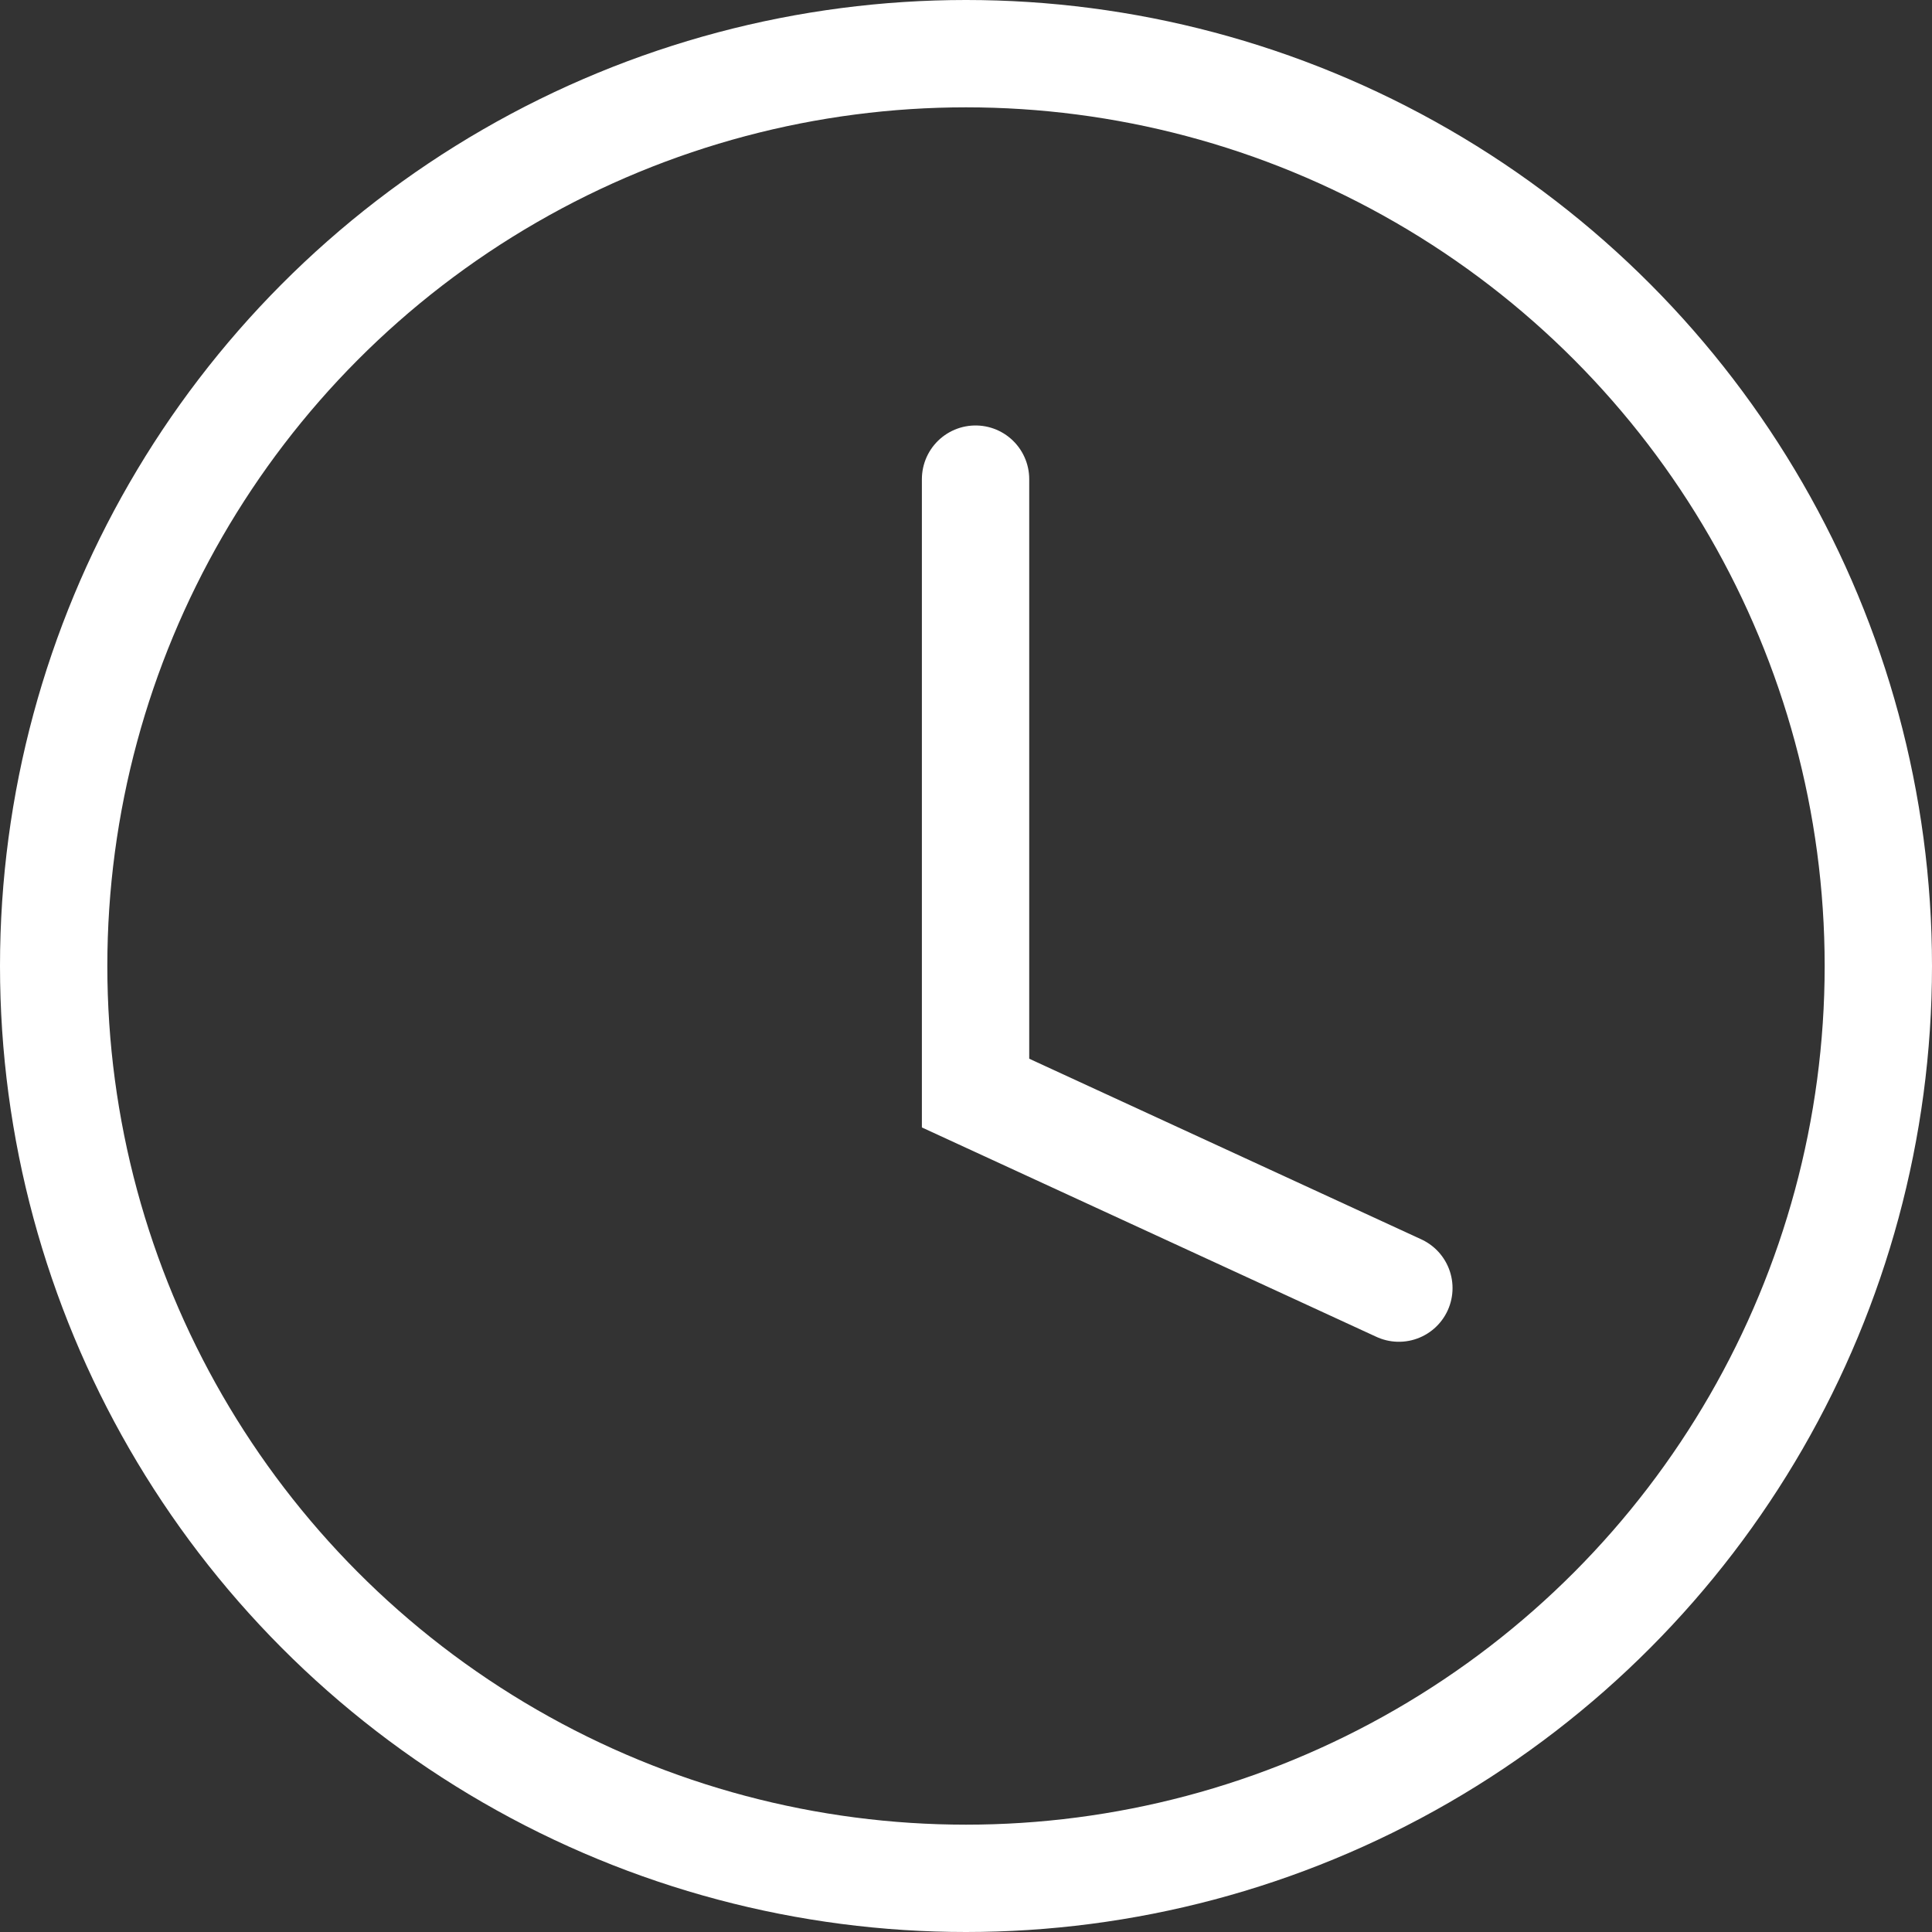 <svg xmlns="http://www.w3.org/2000/svg" width="18" height="18" fill="none" stroke="#fff" xmlns:v="https://vecta.io/nano"><rect width="100%" height="100%" fill="#333333" stroke="none"/><circle cx="9" cy="9" r="8.5"/><path d="M9.089 4.464v5.72l3.944 1.817" stroke-linecap="round"/></svg>